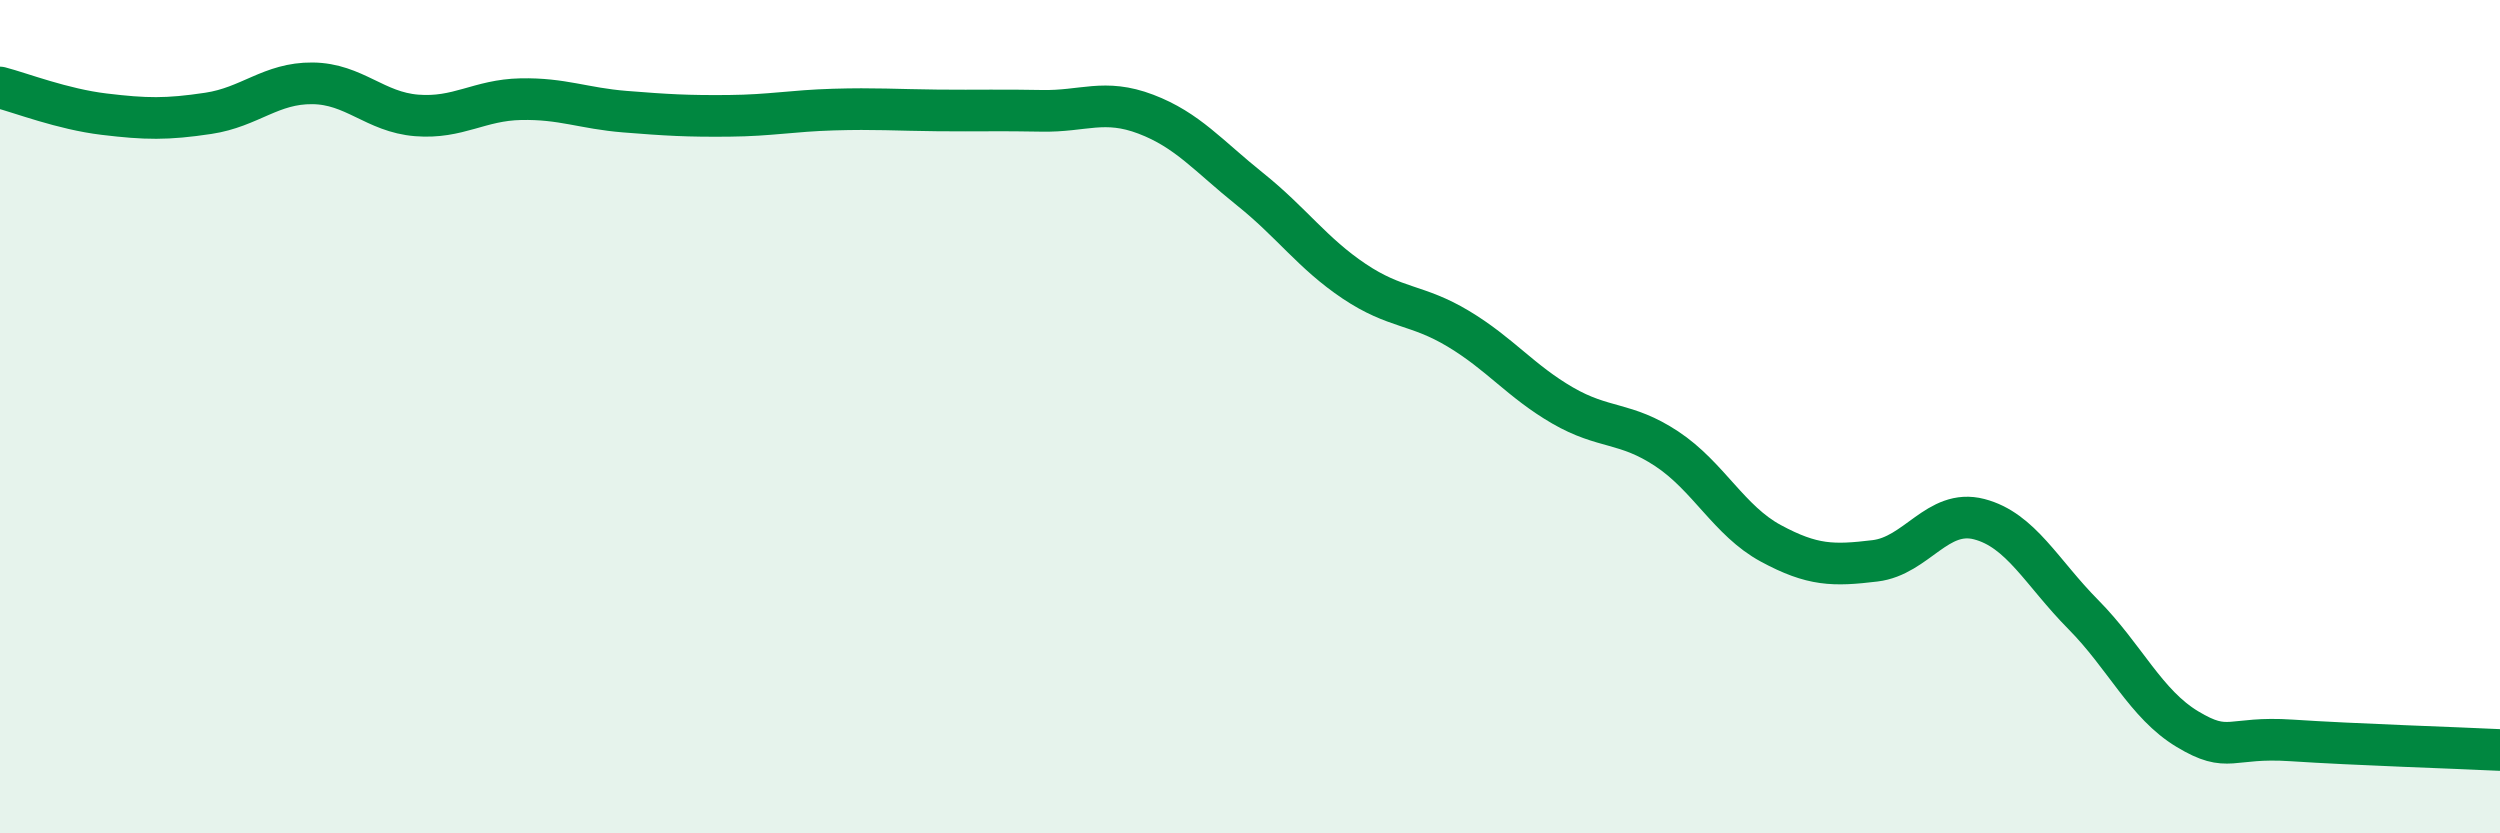 
    <svg width="60" height="20" viewBox="0 0 60 20" xmlns="http://www.w3.org/2000/svg">
      <path
        d="M 0,2.1 C 0.5,2.23 1.5,2.62 2.5,2.74 C 3.5,2.86 4,2.87 5,2.72 C 6,2.57 6.5,1.99 7.5,2 C 8.5,2.01 9,2.69 10,2.77 C 11,2.85 11.5,2.4 12.5,2.38 C 13.5,2.36 14,2.6 15,2.68 C 16,2.76 16.5,2.79 17.5,2.78 C 18.5,2.77 19,2.66 20,2.63 C 21,2.6 21.5,2.64 22.5,2.65 C 23.5,2.66 24,2.64 25,2.66 C 26,2.68 26.5,2.36 27.5,2.74 C 28.5,3.12 29,3.74 30,4.54 C 31,5.34 31.5,6.08 32.5,6.75 C 33.5,7.42 34,7.29 35,7.89 C 36,8.49 36.5,9.15 37.5,9.73 C 38.5,10.31 39,10.11 40,10.77 C 41,11.43 41.5,12.5 42.5,13.04 C 43.5,13.58 44,13.58 45,13.46 C 46,13.34 46.5,12.2 47.5,12.46 C 48.5,12.72 49,13.74 50,14.75 C 51,15.76 51.5,16.9 52.5,17.5 C 53.5,18.1 53.5,17.67 55,17.77 C 56.5,17.87 59,17.95 60,18L60 20L0 20Z"
        fill="#008740"
        opacity="0.1"
        stroke-linecap="round"
        stroke-linejoin="round"
      />
      <path
        d="M 0,2.1 C 0.5,2.23 1.5,2.62 2.5,2.74 C 3.5,2.86 4,2.87 5,2.72 C 6,2.57 6.5,1.99 7.5,2 C 8.5,2.01 9,2.69 10,2.77 C 11,2.85 11.5,2.4 12.5,2.38 C 13.5,2.36 14,2.6 15,2.68 C 16,2.76 16.5,2.79 17.5,2.78 C 18.5,2.77 19,2.66 20,2.63 C 21,2.6 21.5,2.64 22.5,2.65 C 23.5,2.66 24,2.64 25,2.66 C 26,2.68 26.5,2.36 27.5,2.74 C 28.5,3.12 29,3.74 30,4.54 C 31,5.34 31.5,6.08 32.5,6.75 C 33.5,7.42 34,7.29 35,7.89 C 36,8.49 36.5,9.15 37.5,9.73 C 38.5,10.31 39,10.11 40,10.77 C 41,11.43 41.5,12.5 42.5,13.04 C 43.5,13.58 44,13.58 45,13.46 C 46,13.34 46.5,12.2 47.5,12.46 C 48.5,12.72 49,13.74 50,14.75 C 51,15.76 51.5,16.9 52.5,17.5 C 53.5,18.1 53.5,17.67 55,17.77 C 56.5,17.87 59,17.95 60,18"
        stroke="#008740"
        stroke-width="1"
        fill="none"
        stroke-linecap="round"
        stroke-linejoin="round"
      />
    </svg>
  